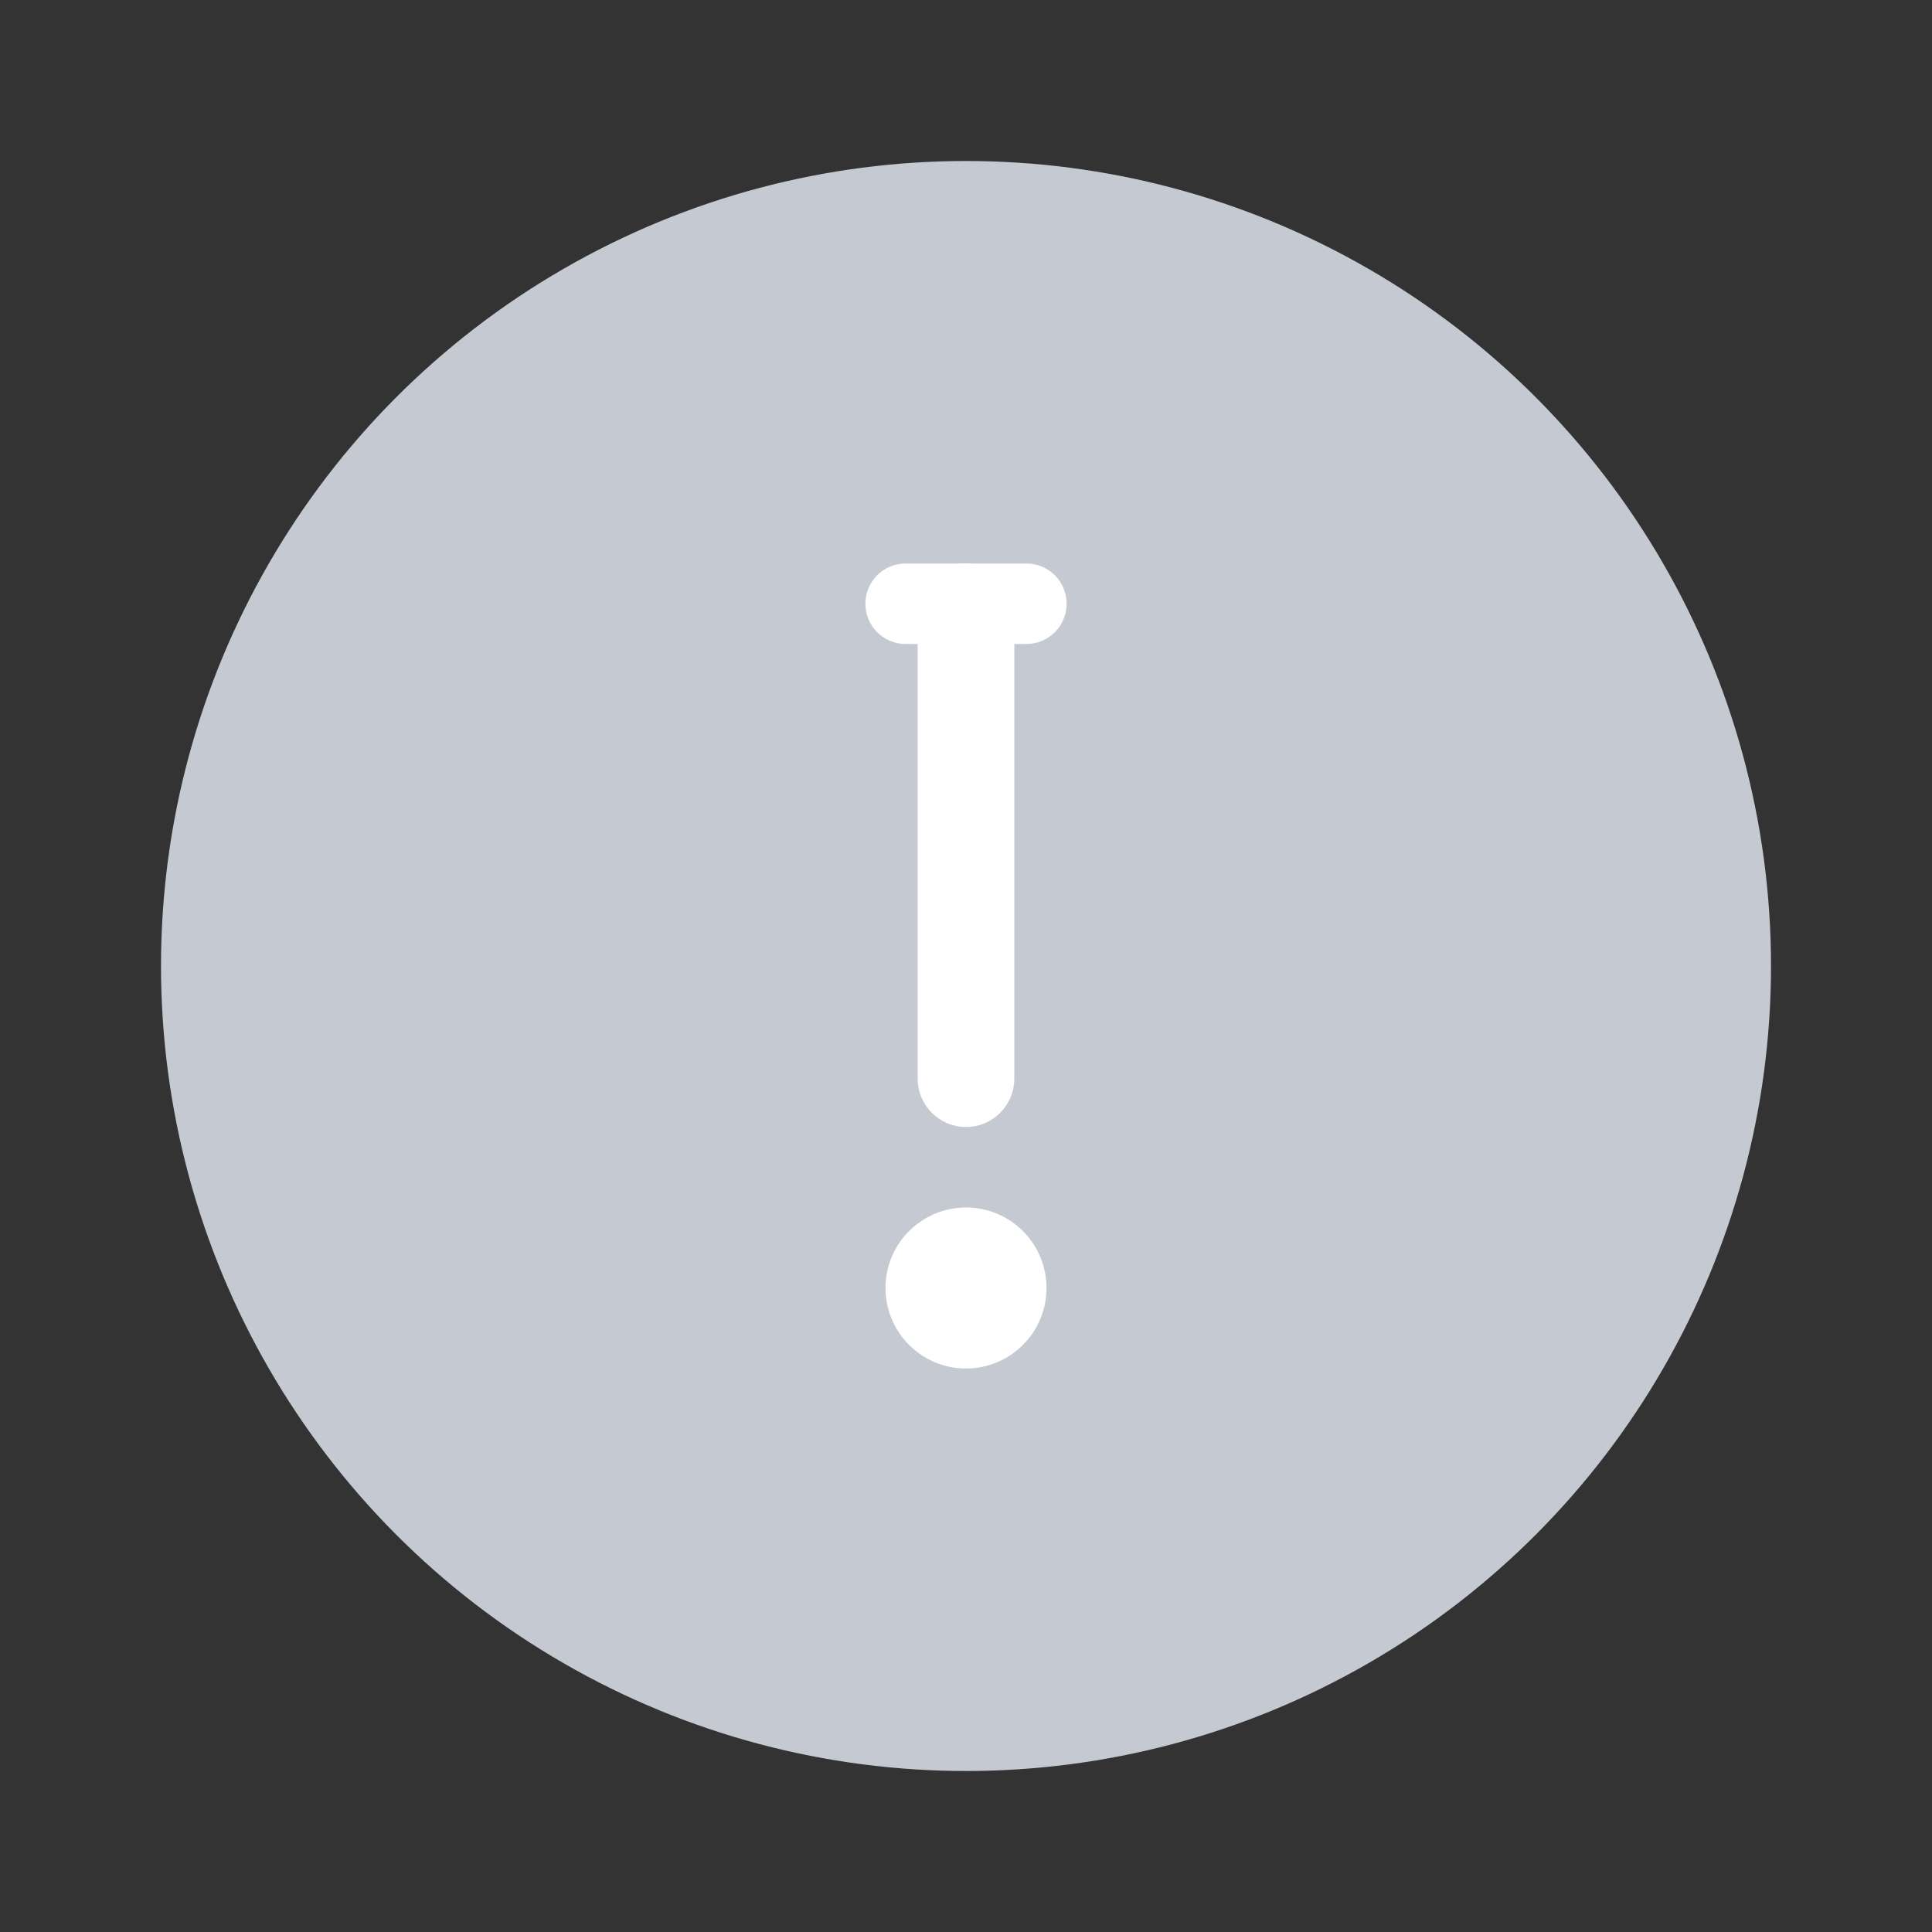 <svg xmlns="http://www.w3.org/2000/svg" width="24" height="24" viewBox="0 0 24 24" fill="none">
<rect x="0" y="0" width="24" height="24" fill="#333333" stroke="none"/>
<circle cx="12" cy="12" r="10" fill="#C5CAD2"/>
<path d="M13 16C13 16.552 12.552 17 12 17C11.448 17 11 16.552 11 16C11 15.448 11.448 15 12 15C12.552 15 13 15.448 13 16Z" fill="white"/>
<path d="M10.75 7.5C10.75 7.224 10.974 7 11.25 7H12.75C13.026 7 13.25 7.224 13.25 7.5C13.25 7.776 13.026 8 12.75 8H11.25C10.974 8 10.75 7.776 10.75 7.5Z" fill="white"/>
<path d="M11.4 7.6C11.4 7.269 11.669 7 12 7C12.331 7 12.6 7.269 12.6 7.6V13.4C12.6 13.731 12.331 14 12 14C11.669 14 11.4 13.731 11.4 13.4V7.6Z" fill="white"/>
</svg>